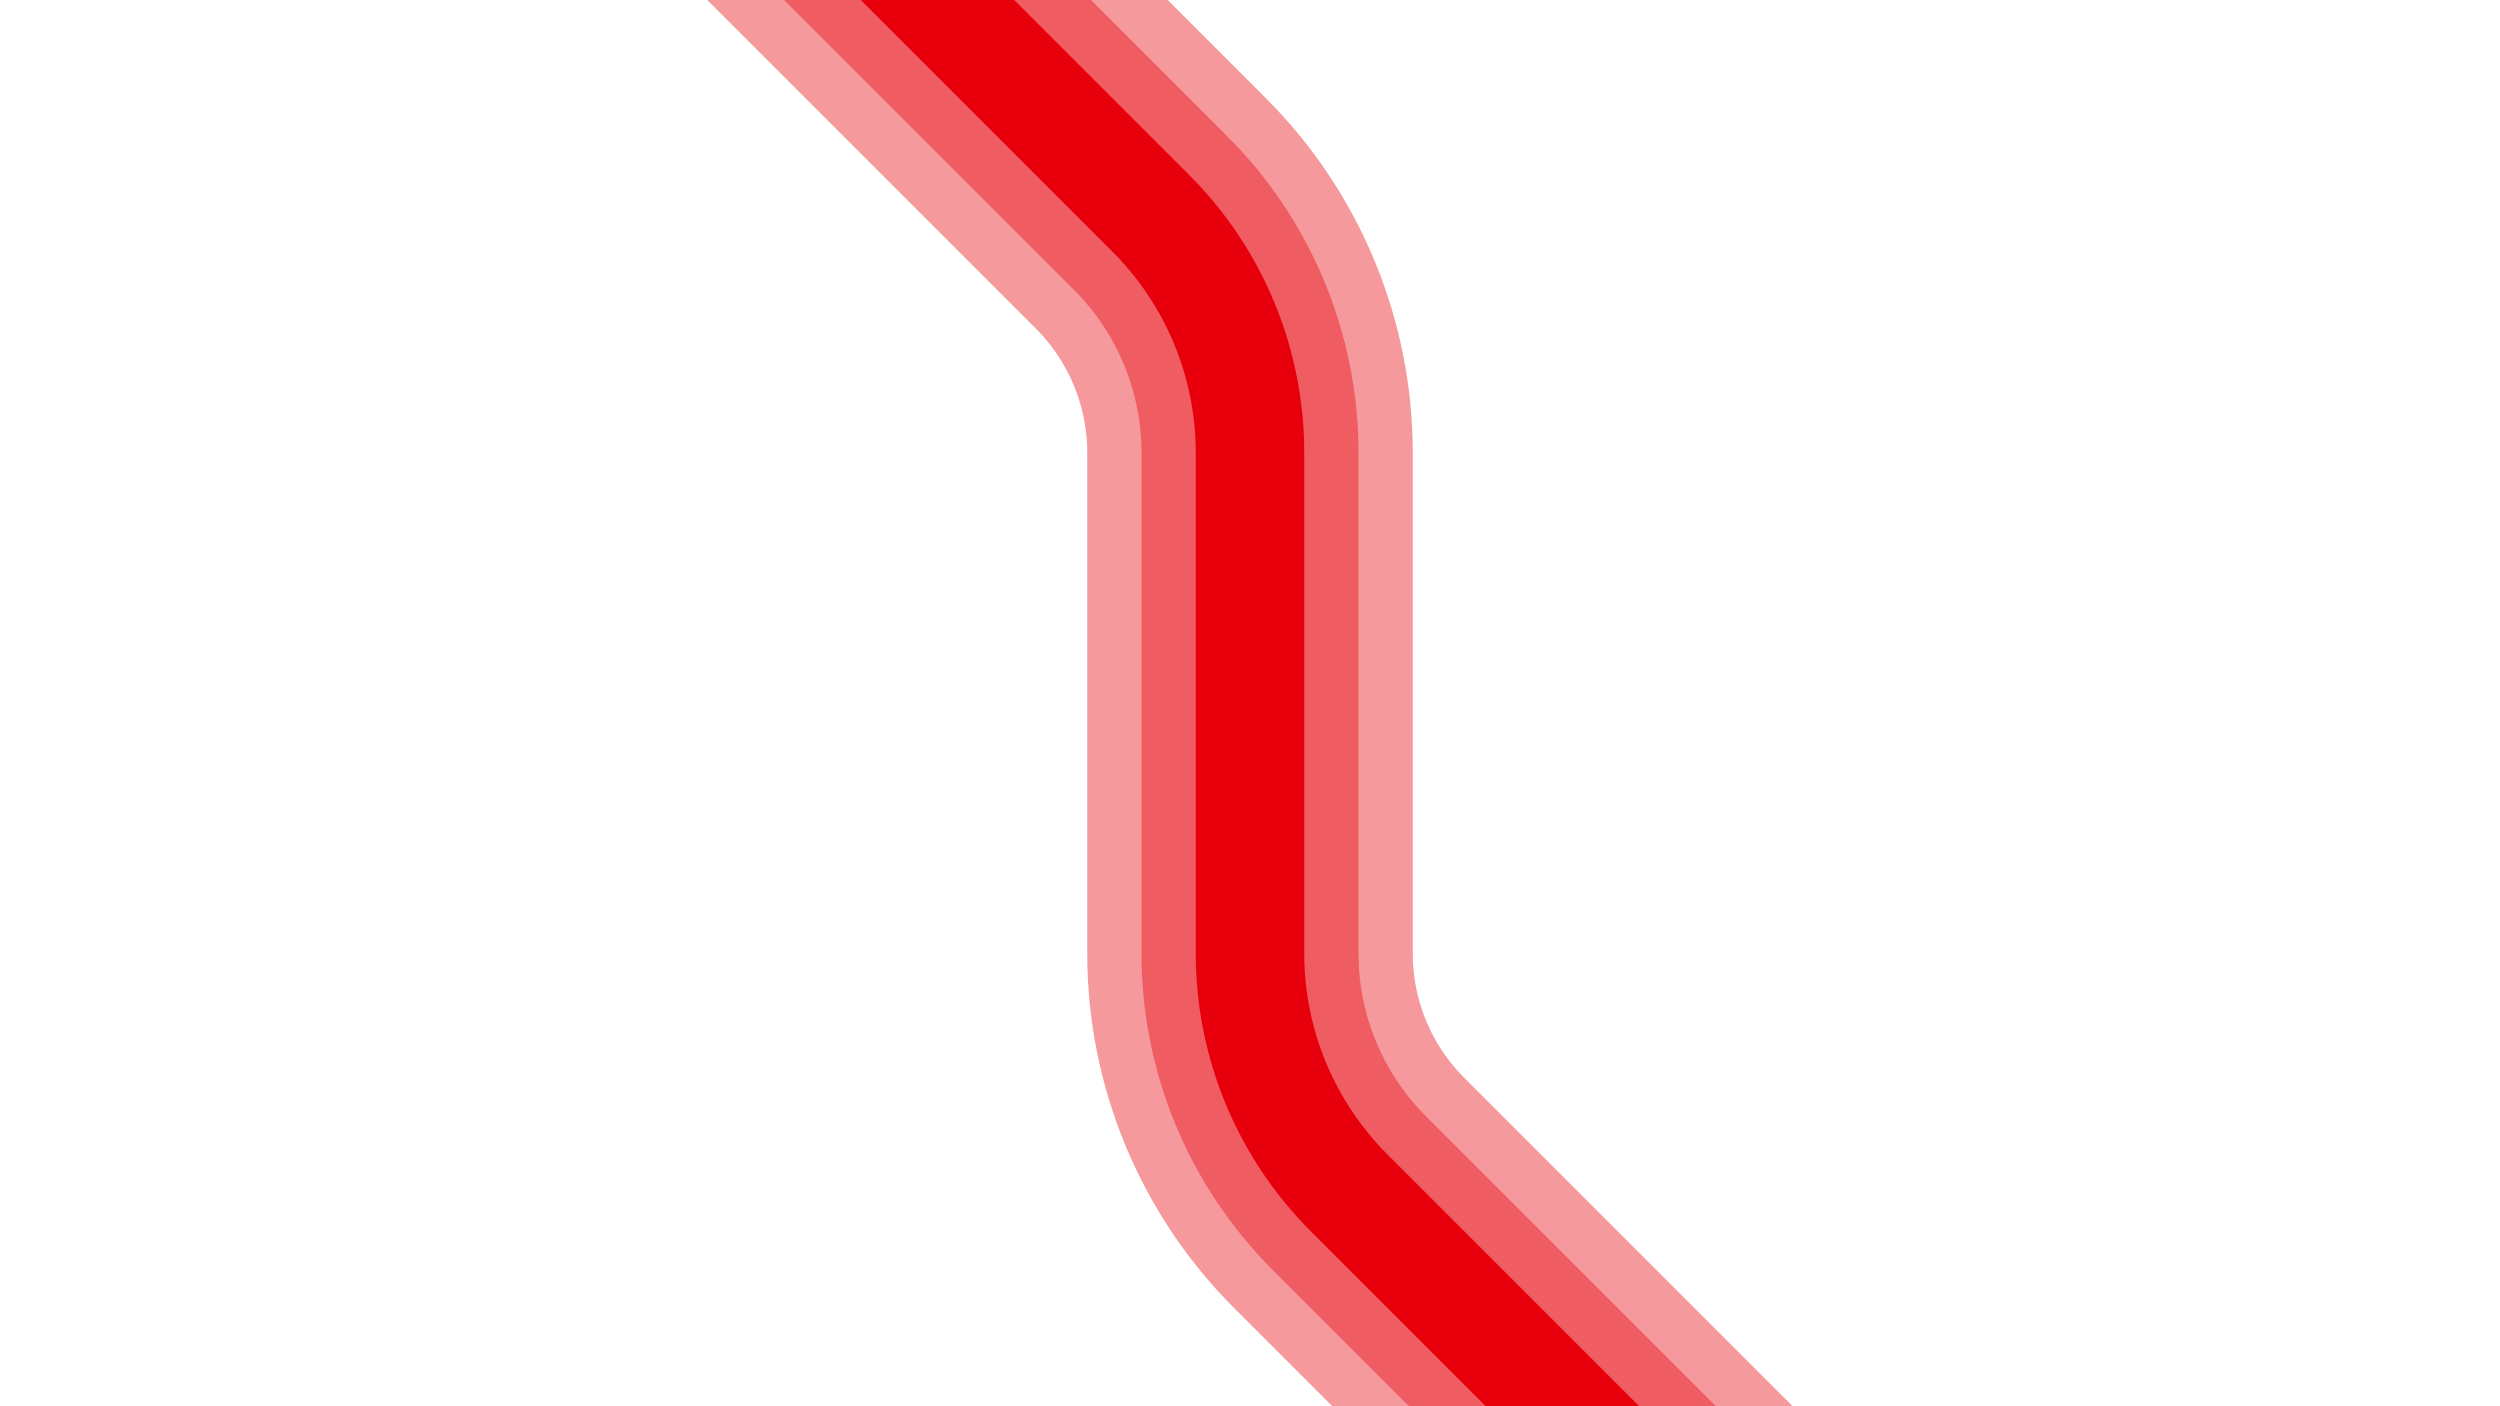 <?xml version="1.0" encoding="utf-8"?>
<svg xmlns="http://www.w3.org/2000/svg" height="100%" viewBox="0 0 3840 2160" width="100%">
  <g transform="matrix(0 1 -1 0 3840 -0)">
    <rect height="3840" id="Artboard1" style="fill:none;" width="2160" x="0" y="0"/>
    <clipPath id="_clip1">
      <rect height="3840" id="Artboard11" width="2160" x="0" y="0"/>
    </clipPath>
    <g clip-path="url(#_clip1)">
      <path d="M327.687,2072.3c97.519,-97.518 229.783,-152.304 367.696,-152.304l769.234,0c137.913,0 270.177,-54.786 367.696,-152.304c256.673,-256.673 747.696,-747.696 747.696,-747.696l689.347,-1492.38l-4896.97,71.817l1207.6,3220.57c0,0 491.023,-491.023 747.696,-747.696Z" style="fill:none;stroke:#e7000b;stroke-width:166.67px;"/>
      <path d="M327.687,2072.3c97.519,-97.518 229.783,-152.304 367.696,-152.304l769.234,0c137.913,0 270.177,-54.786 367.696,-152.304c256.673,-256.673 747.696,-747.696 747.696,-747.696l689.347,-1492.38l-4896.97,71.817l1207.6,3220.57c0,0 491.023,-491.023 747.696,-747.696Z" style="fill:none;stroke:#e7000b;stroke-opacity:0.4;stroke-width:333.33px;stroke-linecap:butt;stroke-miterlimit:2;"/>
      <path d="M327.687,2072.3c97.519,-97.518 229.783,-152.304 367.696,-152.304l769.234,0c137.913,0 270.177,-54.786 367.696,-152.304c256.673,-256.673 747.696,-747.696 747.696,-747.696l689.347,-1492.38l-4896.97,71.817l1207.6,3220.57c0,0 491.023,-491.023 747.696,-747.696Z" style="fill:none;stroke:#e7000b;stroke-opacity:0.4;stroke-width:500px;stroke-linecap:butt;stroke-miterlimit:2;"/>
    </g>
  </g>
</svg>